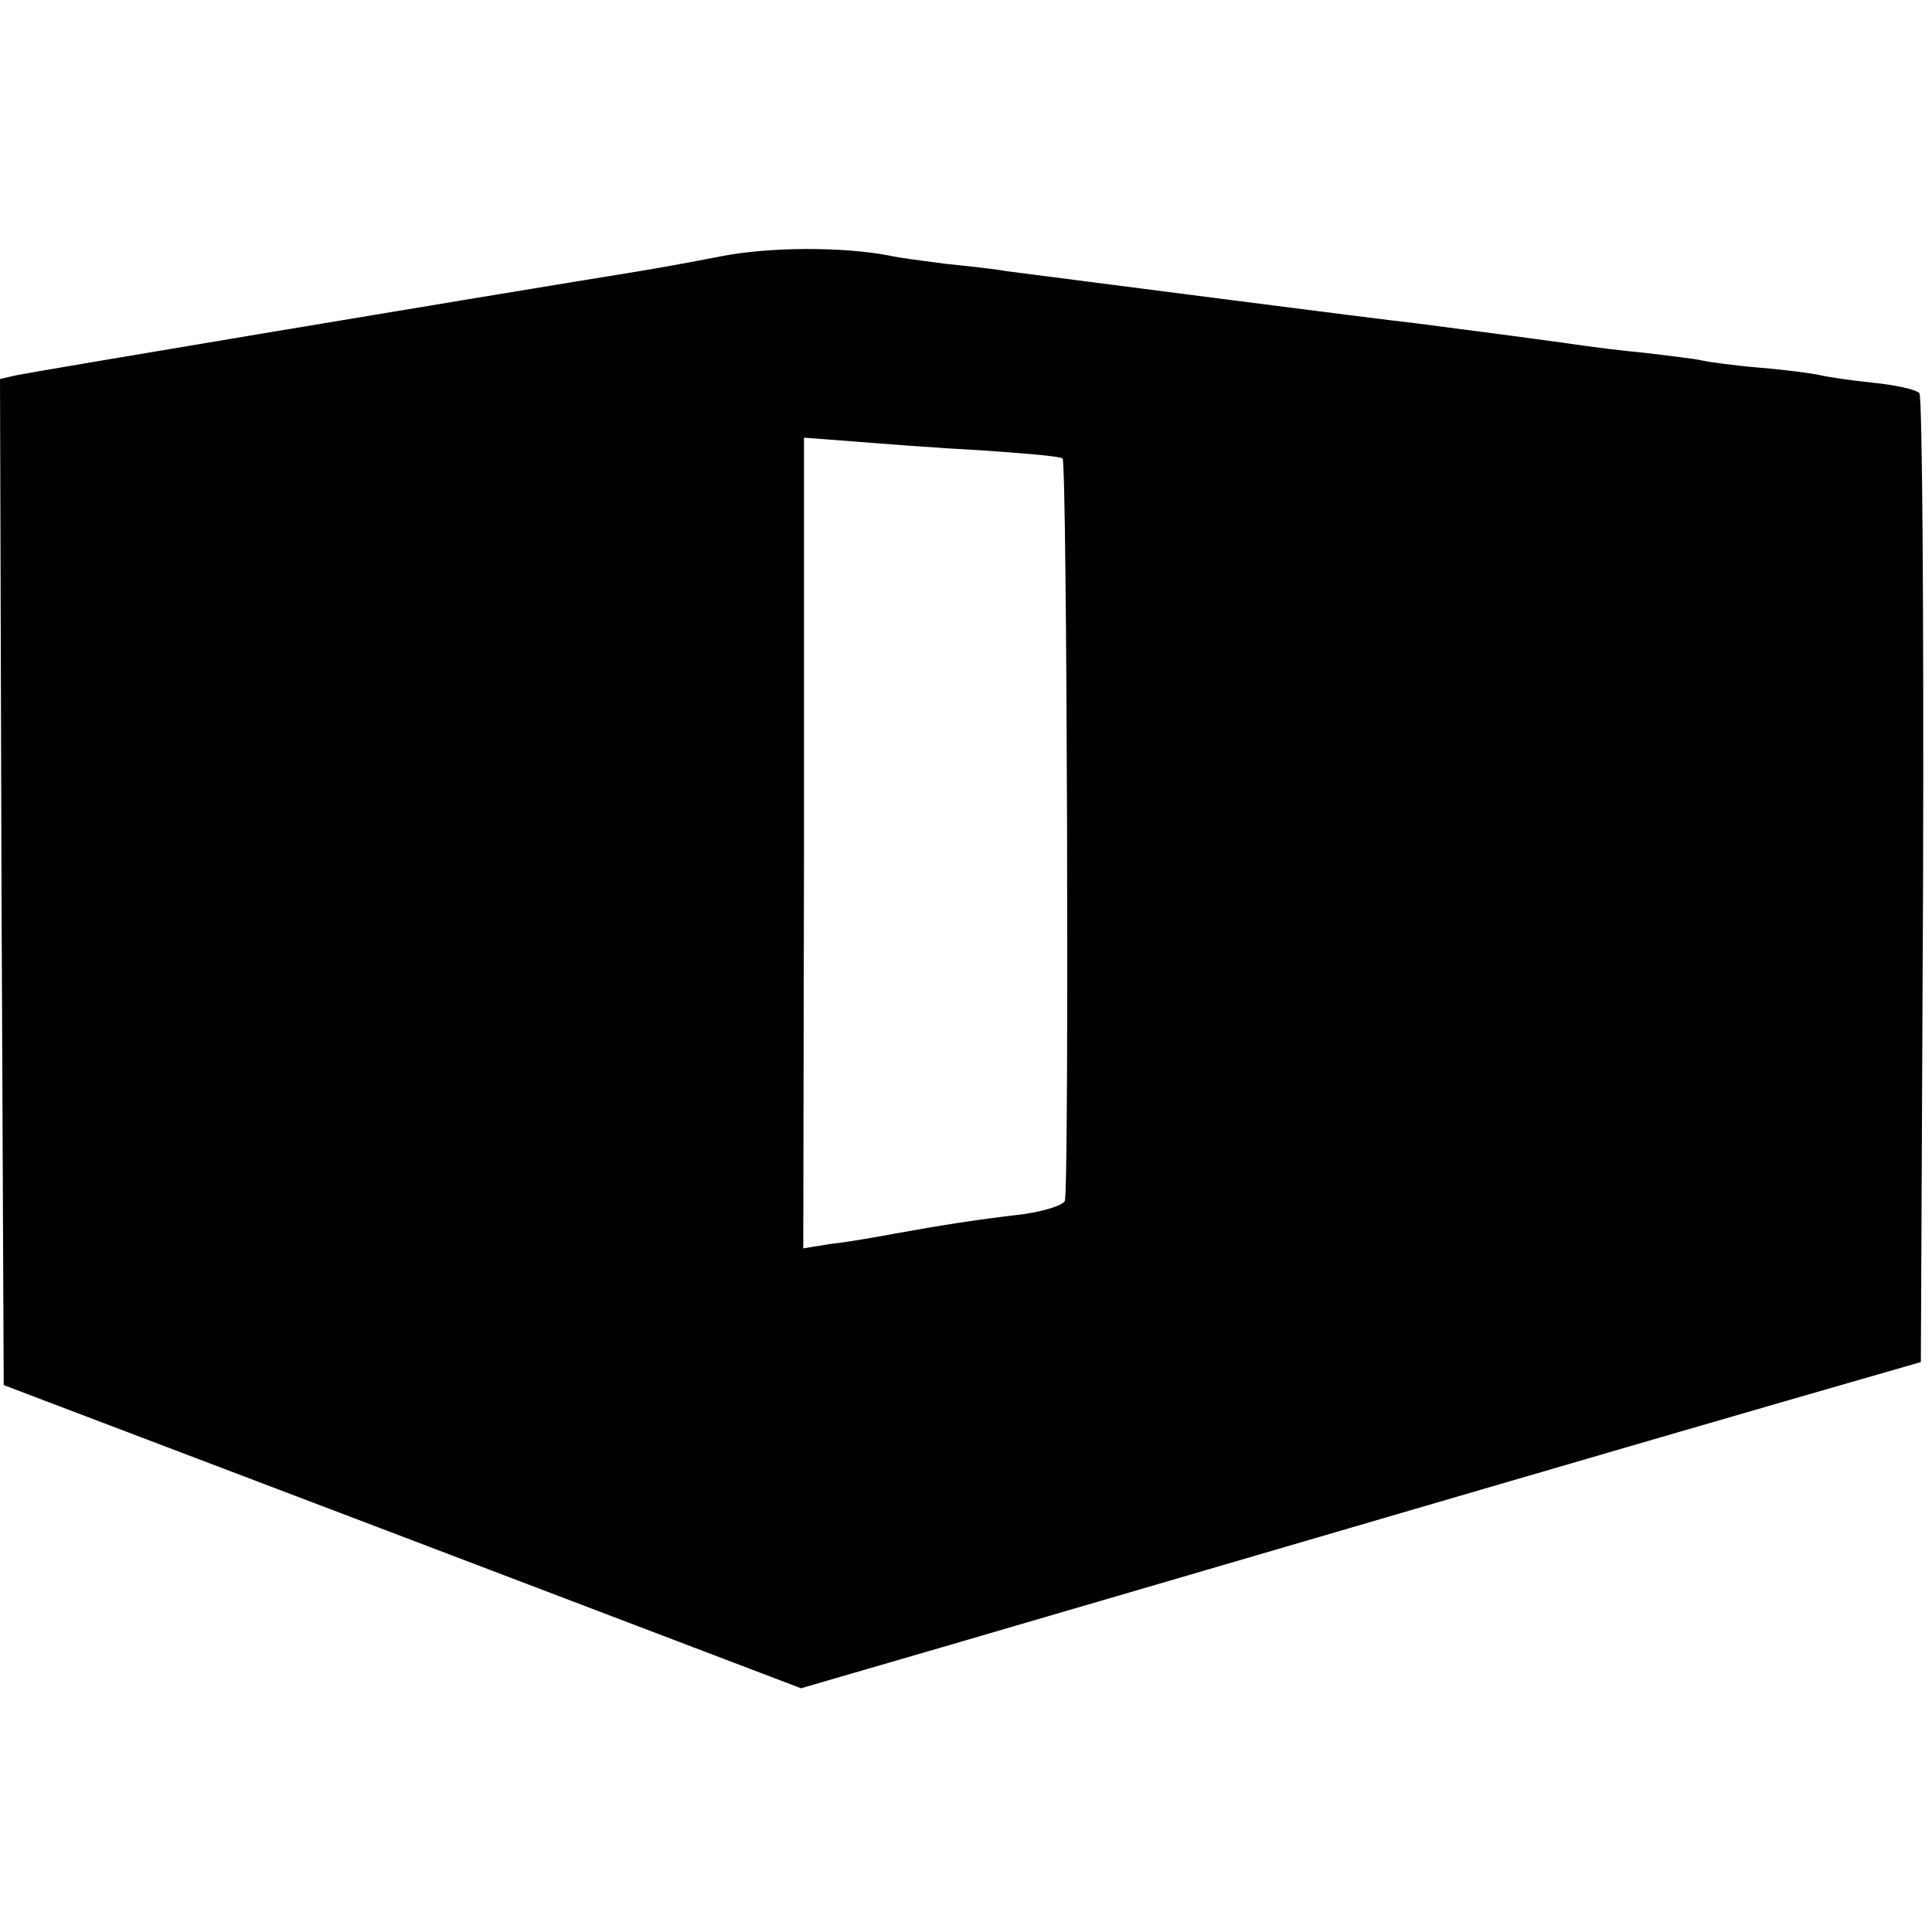 <?xml version="1.0" standalone="no"?>
<!DOCTYPE svg PUBLIC "-//W3C//DTD SVG 20010904//EN"
 "http://www.w3.org/TR/2001/REC-SVG-20010904/DTD/svg10.dtd">
<svg version="1.0" xmlns="http://www.w3.org/2000/svg"
 width="260pt" height="260pt" viewBox="0 0 260 260"
 preserveAspectRatio="xMidYMid meet">
<g transform="translate(0,260) scale(0.1,-0.1)"
fill="#000000" stroke="none">
<path d="M970 2255 c-41 -8 -91 -17 -110 -20 -259 -42 -820 -136 -838 -140
l-22 -5 2 -677 3 -677 537 -204 536 -204 189 55 c506 148 995 291 1148 335
l170 49 3 649 c1 356 -1 651 -5 655 -5 5 -33 11 -63 14 -30 3 -62 8 -70 10 -8
2 -44 7 -80 10 -36 3 -72 8 -80 10 -8 2 -42 6 -75 10 -33 3 -71 8 -85 10 -34
5 -147 20 -225 30 -40 4 -495 63 -550 70 -16 3 -54 7 -83 10 -29 4 -63 8 -75
11 -63 12 -160 12 -227 -1z m350 -261 c58 -4 107 -8 110 -11 6 -5 9 -983 3
-999 -2 -6 -28 -14 -56 -18 -68 -8 -111 -15 -172 -26 -27 -5 -67 -12 -87 -14
l-37 -6 1 546 0 545 66 -5 c37 -3 114 -9 172 -12z"/>
</g>
</svg>

